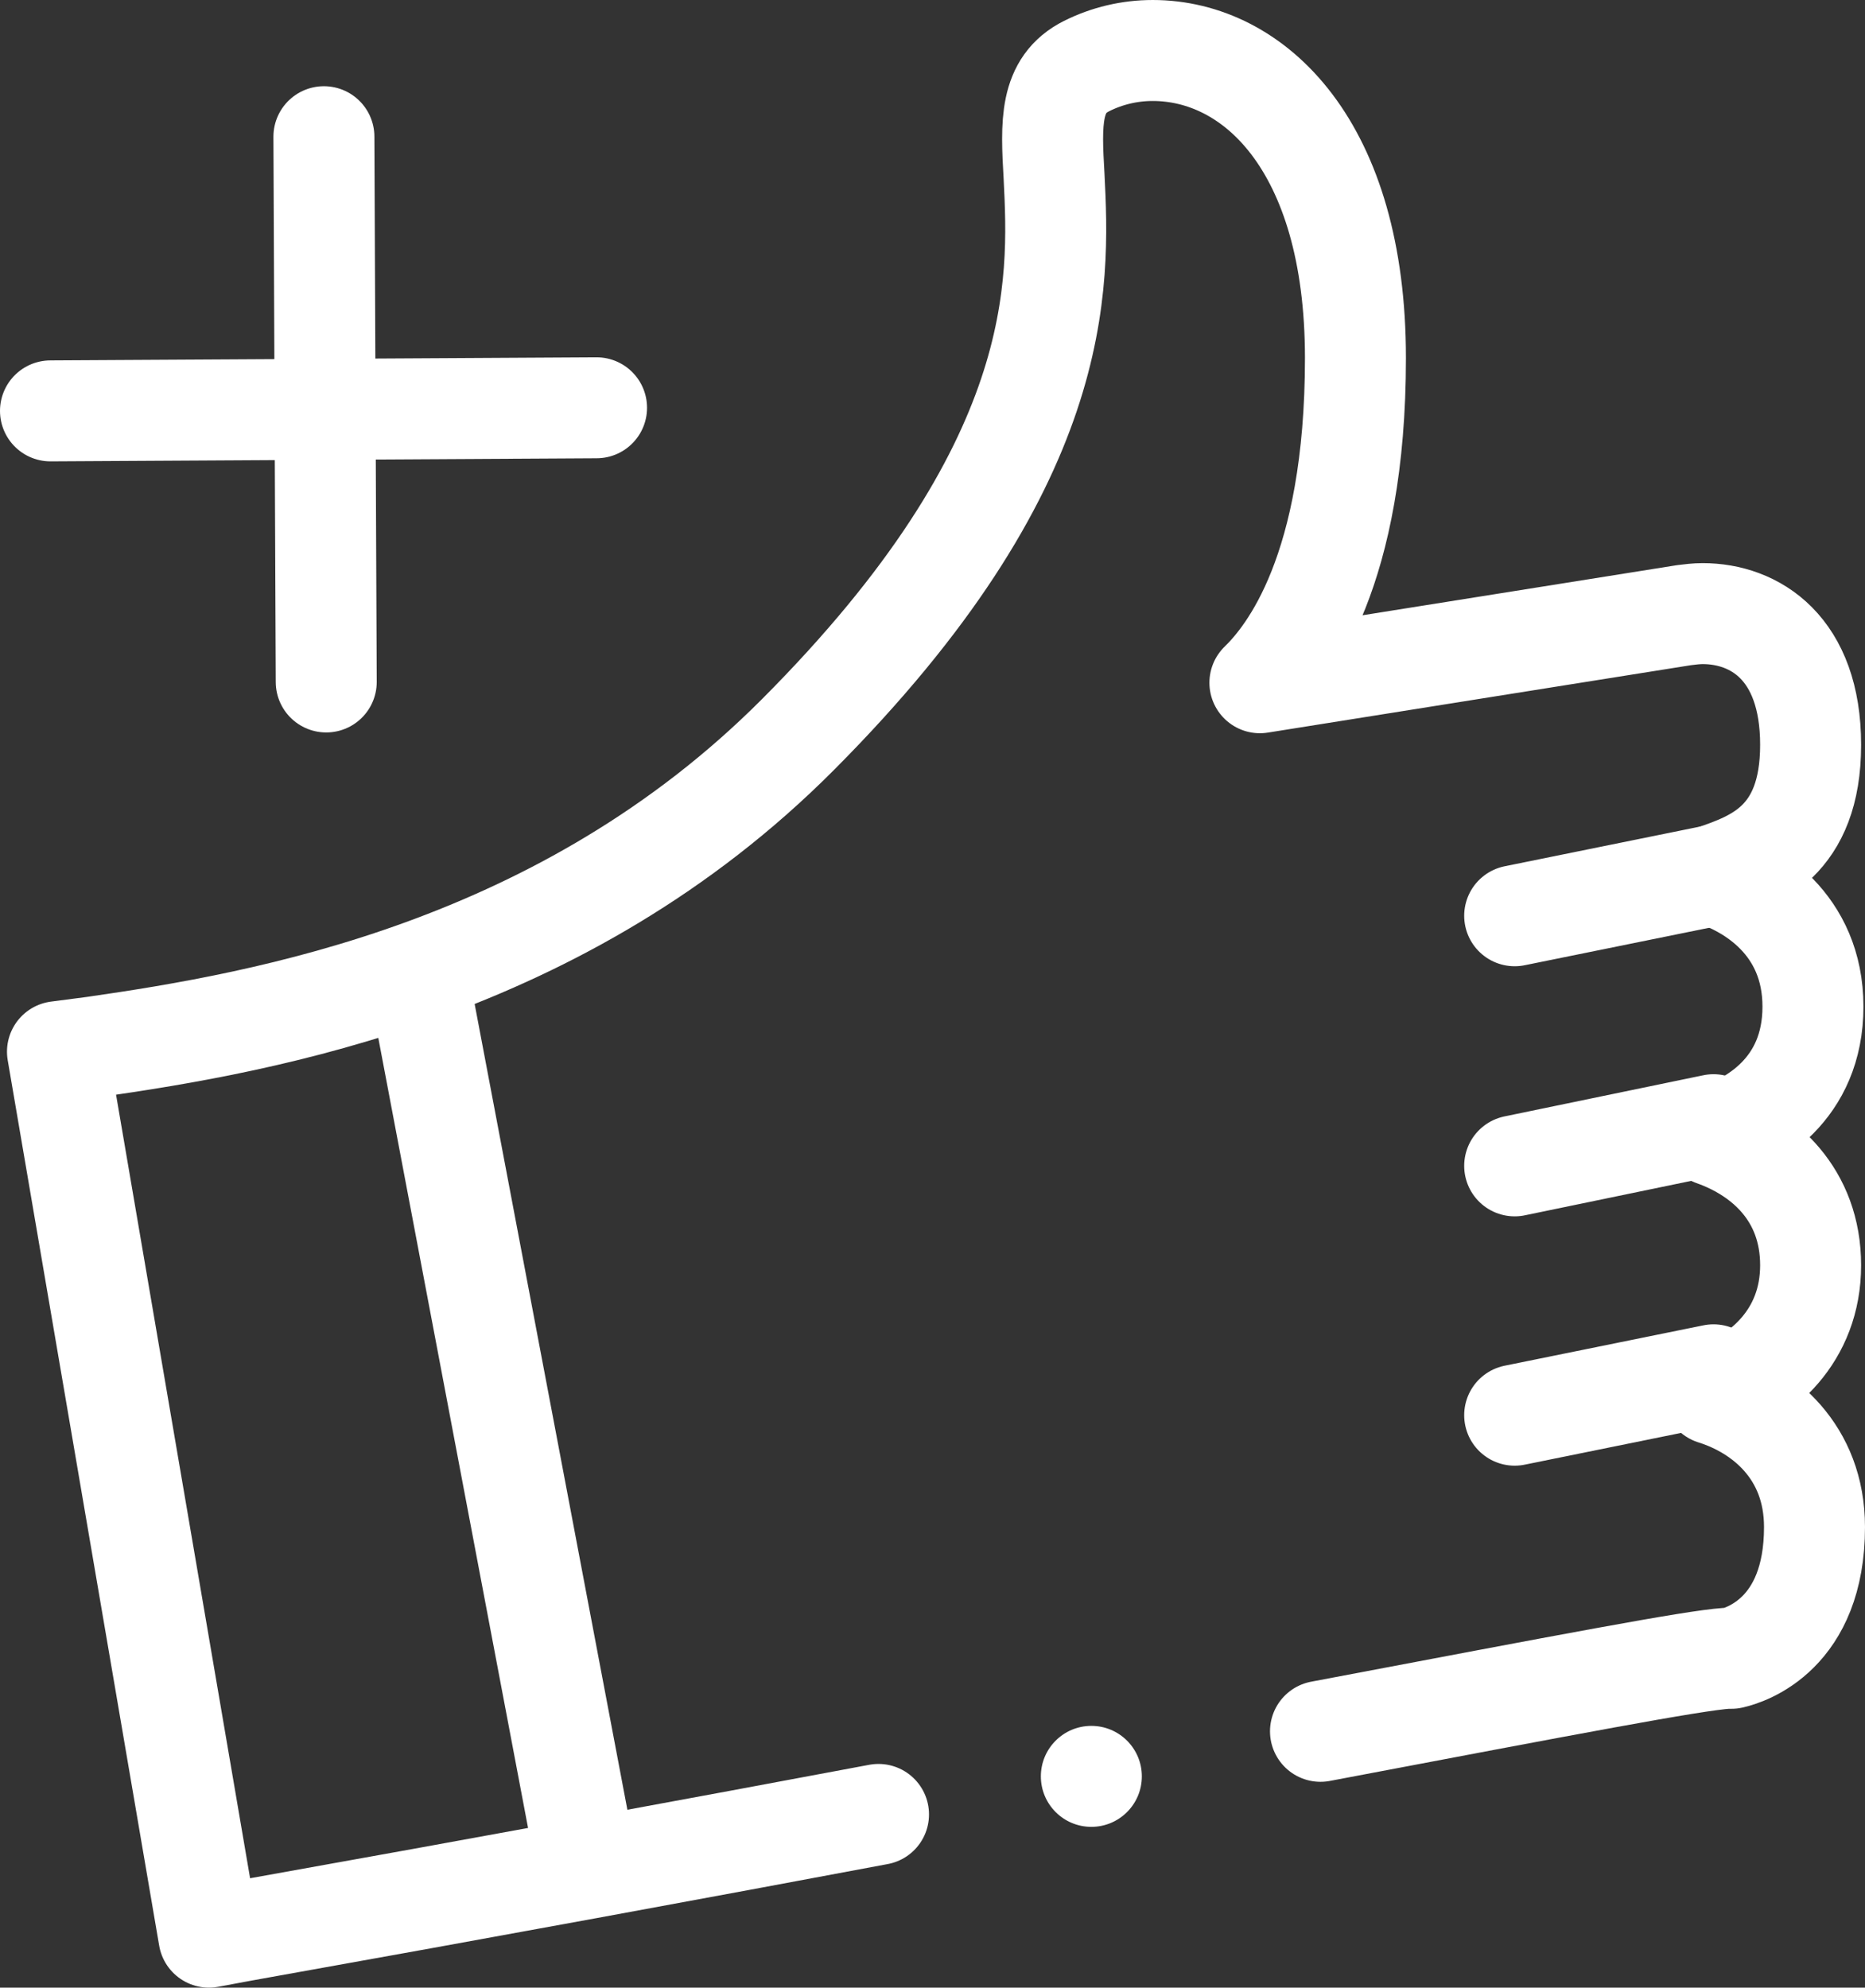 <svg xmlns="http://www.w3.org/2000/svg" id="Calque_1" data-name="Calque 1" viewBox="0 0 240.1 255.9"><rect x="0" y="0" width="240.1" height="255.9" fill="#333333" stroke="none"/><defs><style>      .cls-1 {        fill: #fff;      }      .cls-2 {        fill: none;        stroke: #fff;        stroke-linecap: round;        stroke-linejoin: round;        stroke-width: 13px;      }    </style></defs><g><path class="cls-2" d="M113.1,233.6c-22.9,4.3-50,9.3-81.9,15l-4.3.8L7.4,135.4l4.6-.6c22.3-3.2,60.5-9.9,90.7-40.2,34.7-34.8,33.7-58,33-71.9-.4-6.9-.6-11.8,4.2-14.2,2.6-1.3,5.5-2,8.5-2,13,0,26.1,12.2,26.1,39.6s-8.6,38.2-12.3,41.8l54.6-8.7c.8-.1,1.6-.2,2.4-.2,6.7,0,13.9,4.4,13.9,16.9s-7.3,15-12.5,16.8c4.7,1.5,12.8,6.2,12.8,16.9s-7.9,15.1-12.8,16.6c6.5,2.3,12.5,7.6,12.5,16.7s-6.3,14.5-12.5,16.6c6.4,2,13,7.4,13,17.1,0,13.8-8.9,16.5-10.7,16.9h-.6c-4.4.3-20.1,3.3-52.3,9.4"></path><line class="cls-2" x1="195" y1="117.9" x2="220.6" y2="112.7"></line><line class="cls-2" x1="195" y1="150.1" x2="220.6" y2="144.8"></line><line class="cls-2" x1="195" y1="182.2" x2="220.6" y2="177"></line><line class="cls-2" x1="54.1" y1="127.2" x2="75.5" y2="240.1"></line></g><g><line class="cls-2" x1="42" y1="87.8" x2="41.7" y2="17.6"></line><line class="cls-2" x1="76.8" y1="52.5" x2="6.5" y2="52.9"></line></g><circle class="cls-1" cx="140.5" cy="228.7" r="6.5"></circle></svg>